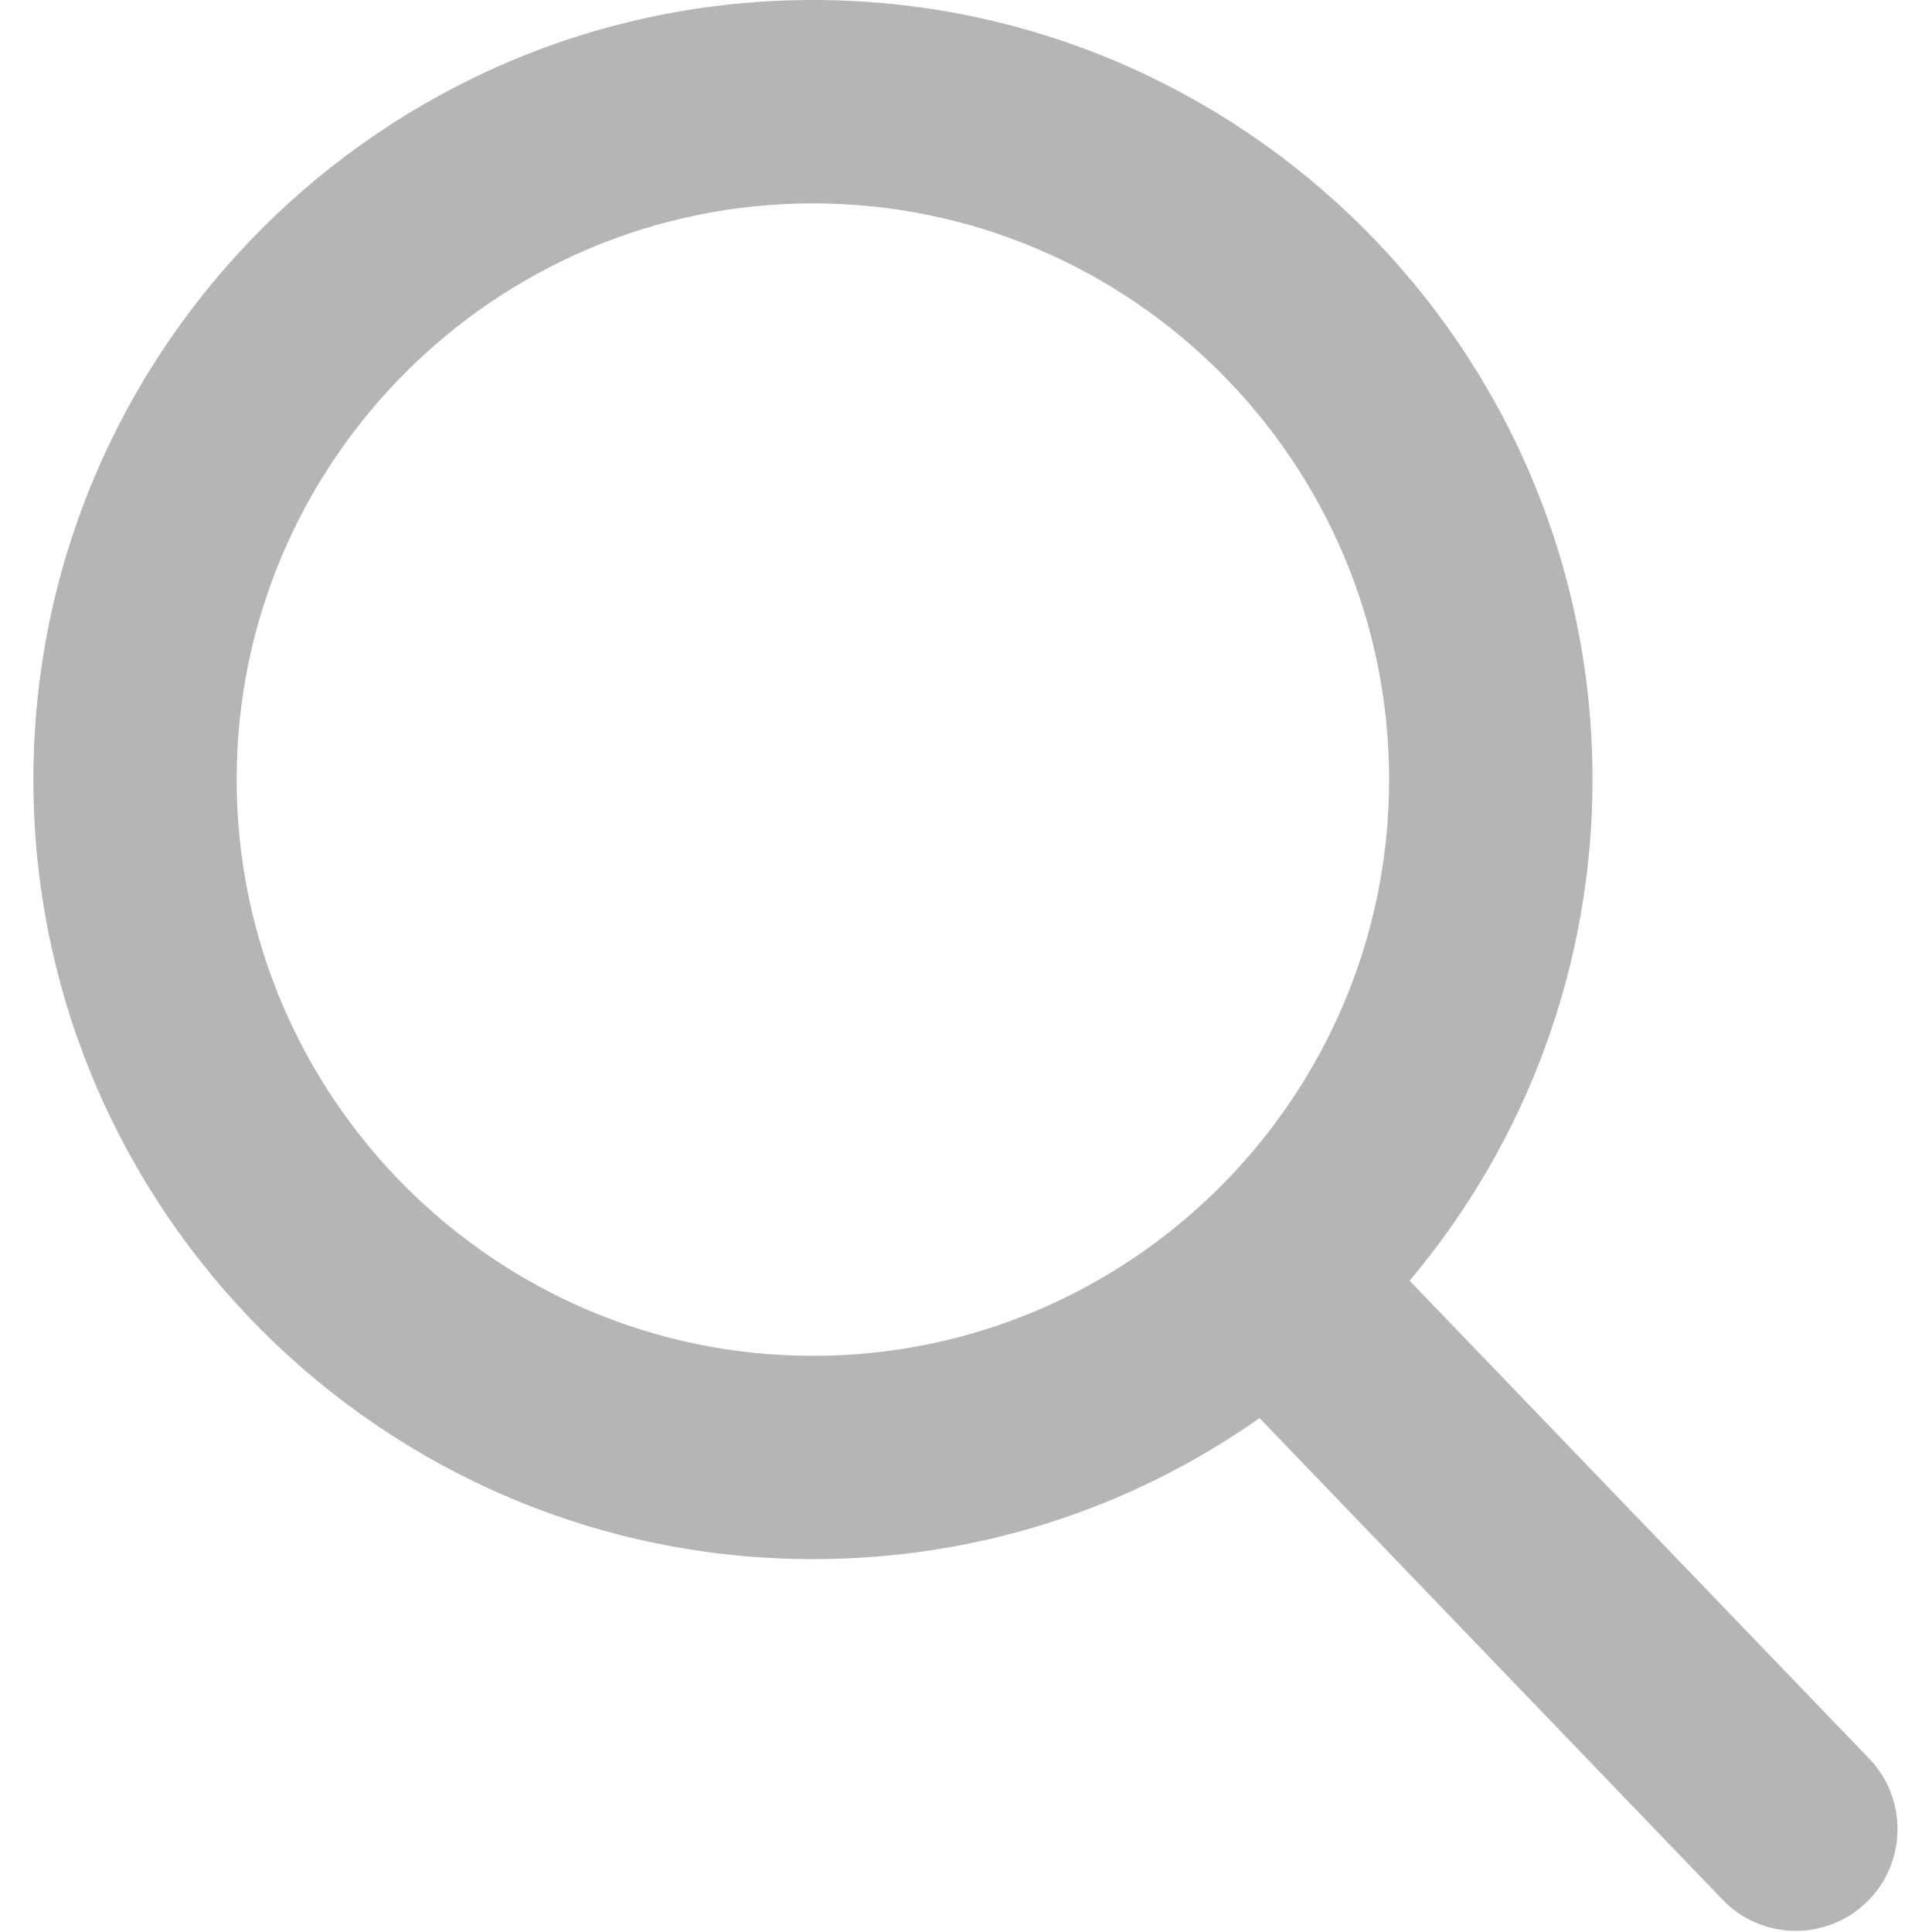 <?xml version="1.0" encoding="UTF-8"?>
<svg width="18px" height="18px" viewBox="0 0 18 18" version="1.1" xmlns="http://www.w3.org/2000/svg" xmlns:xlink="http://www.w3.org/1999/xlink">
    <!-- Generator: sketchtool 49 (51002) - http://www.bohemiancoding.com/sketch -->
    <title>59425F4F-7811-48AA-BF1B-E290E83CF209</title>
    <desc>Created with sketchtool.</desc>
    <defs></defs>
    <g id="Design" stroke="none" stroke-width="1" fill="none" fill-rule="evenodd">
        <g id="Homepage-Third-Color-2" transform="translate(-1495, -32)" fill="#B5B5B5" fill-rule="nonzero">
            <g id="search-2" transform="translate(1495, 32)">
                <path d="M17.415,16.385 L13.133,11.932 C14.234,10.624 14.837,8.977 14.837,7.263 C14.837,3.258 11.579,0 7.574,0 C3.569,0 0.311,3.258 0.311,7.263 C0.311,11.268 3.569,14.526 7.574,14.526 C9.077,14.526 10.51,14.073 11.735,13.212 L16.049,17.699 C16.229,17.886 16.472,17.989 16.732,17.989 C16.978,17.989 17.211,17.895 17.388,17.725 C17.765,17.363 17.777,16.762 17.415,16.385 Z M7.574,1.895 C10.534,1.895 12.942,4.303 12.942,7.263 C12.942,10.223 10.534,12.632 7.574,12.632 C4.614,12.632 2.205,10.223 2.205,7.263 C2.205,4.303 4.614,1.895 7.574,1.895 Z" id="Shape"></path>
            </g>
        </g>
    </g>
</svg>